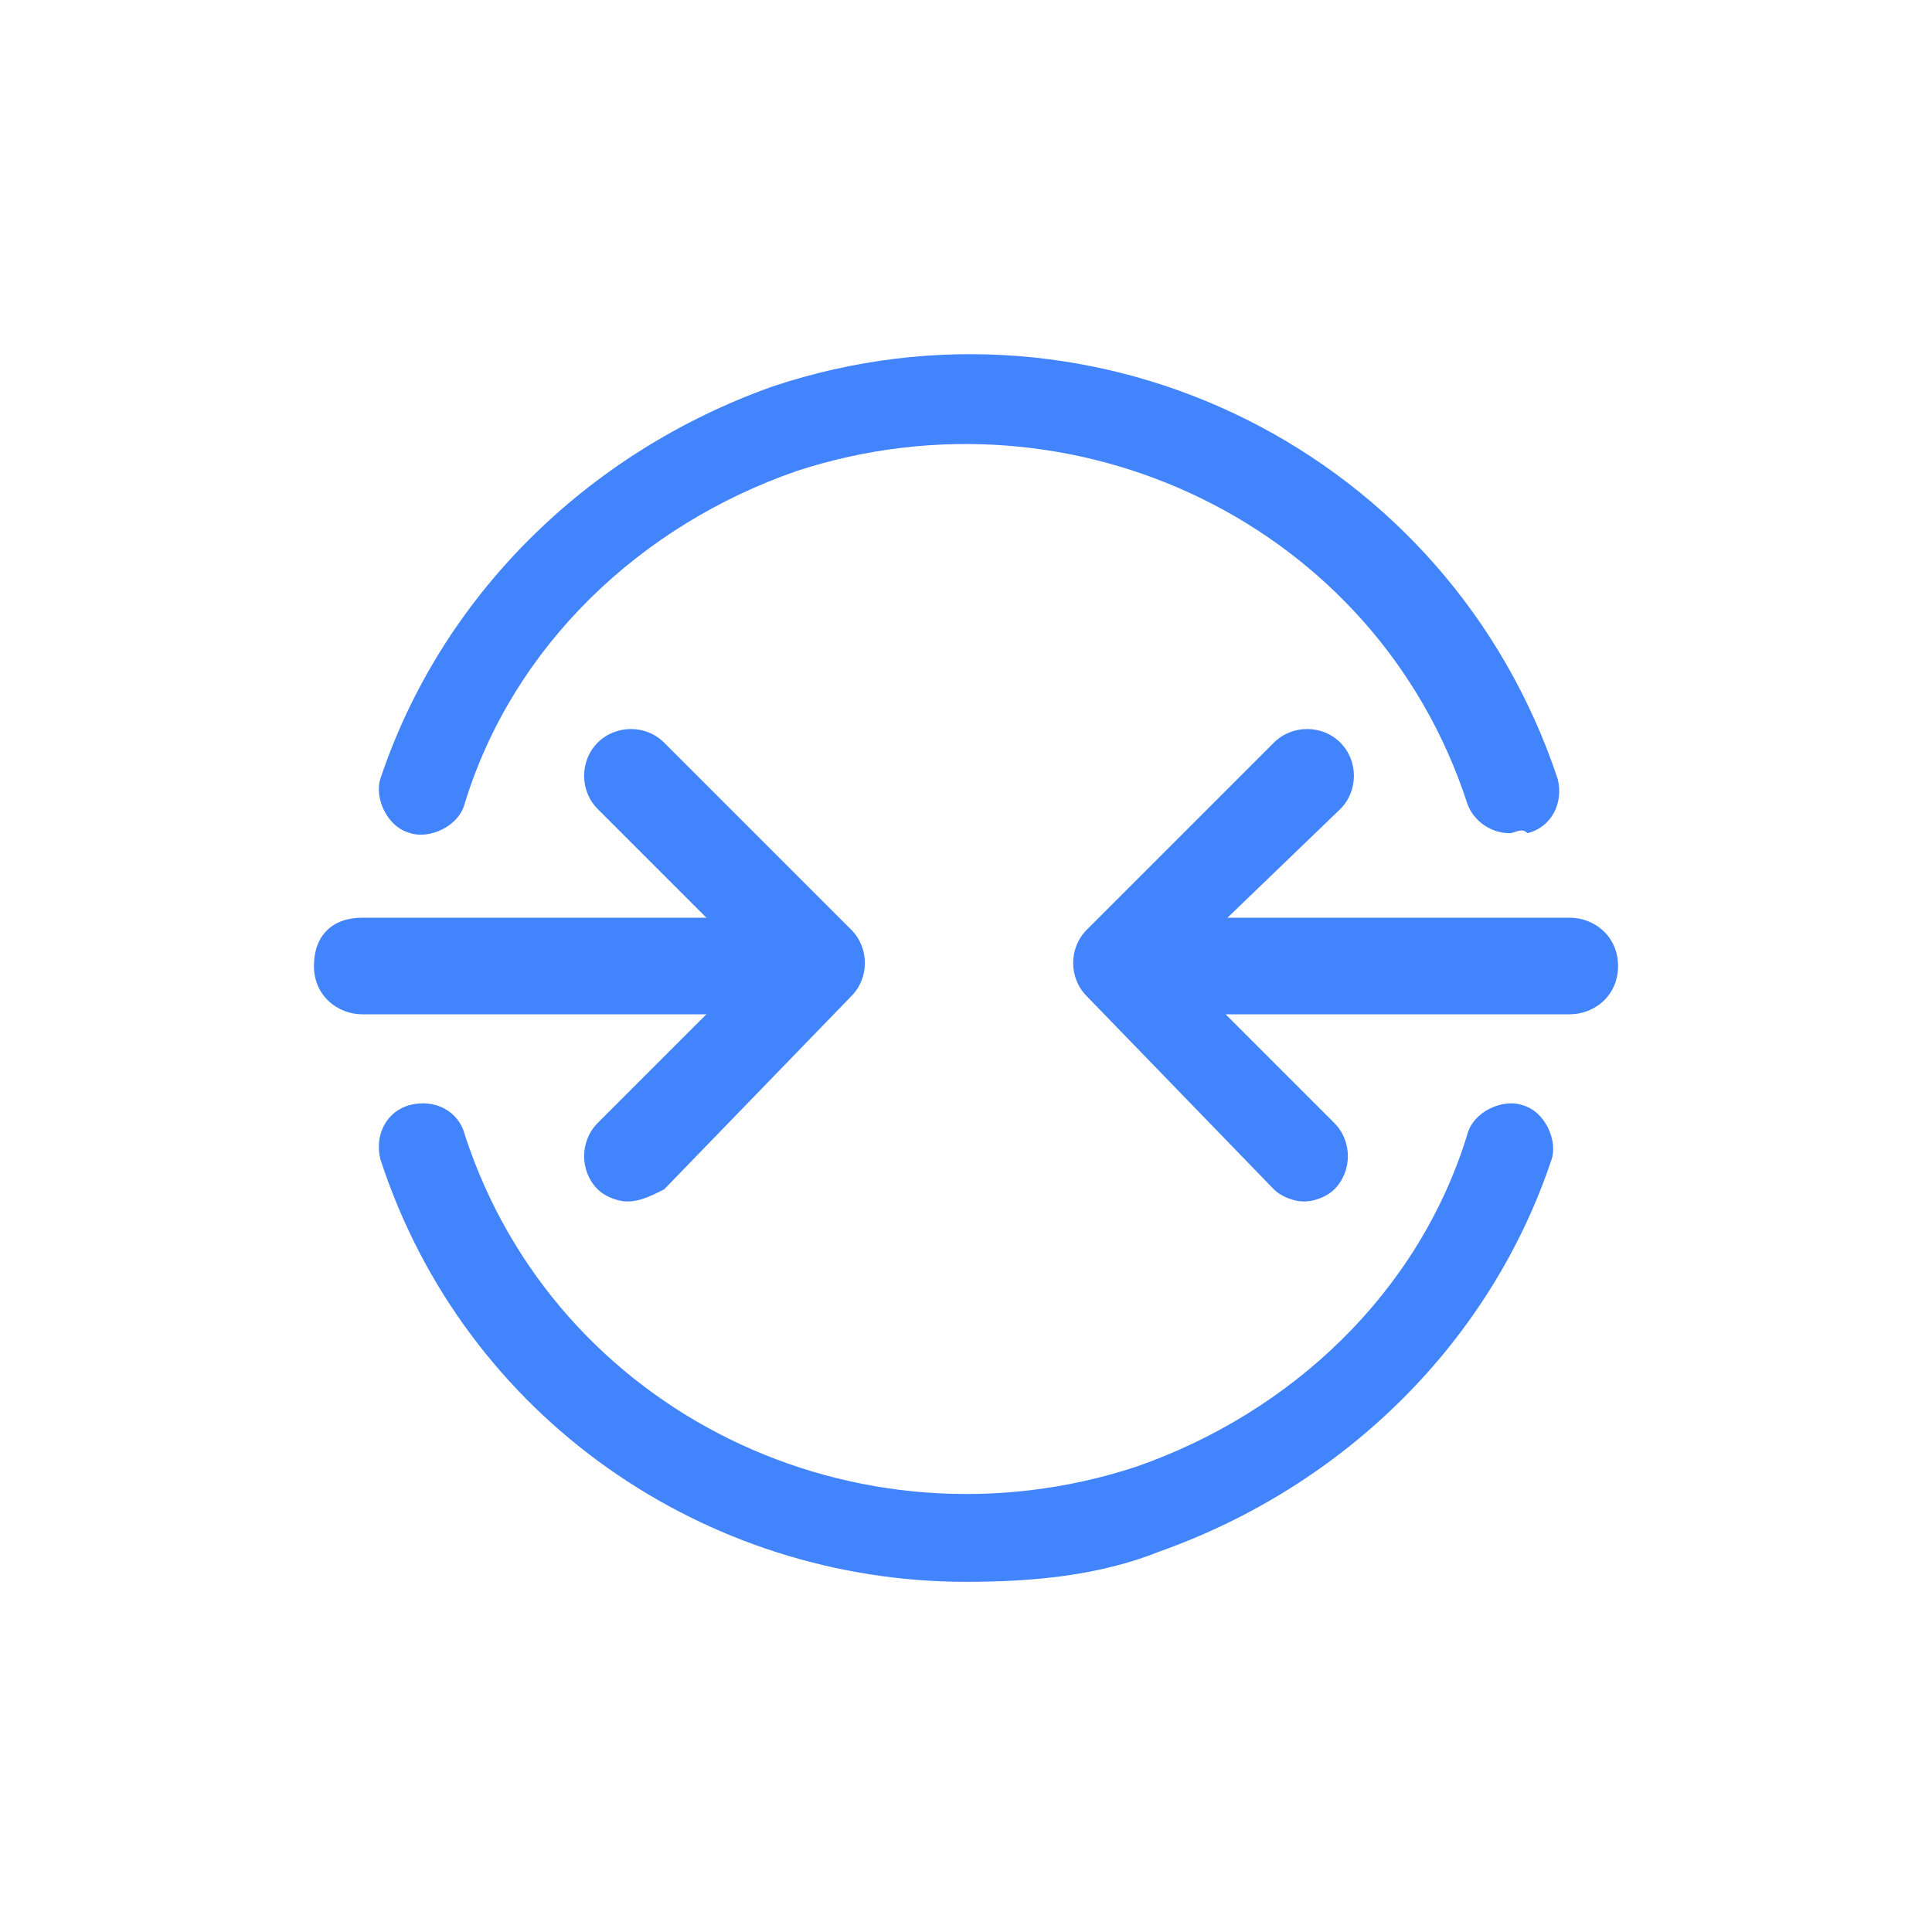 <svg xmlns="http://www.w3.org/2000/svg" id="Layer_1" x="0" y="0" viewBox="0 0 32 32" xml:space="preserve"><style>.st0{fill:#4284fb}</style><path class="st0" d="M10.4 19.9c-.2 0-.4-.1-.5-.2-.3-.3-.3-.8 0-1.1l2.6-2.6-2.6-2.6c-.3-.3-.3-.8 0-1.1.3-.3.8-.3 1.1 0l3.1 3.1c.3.3.3.8 0 1.1L11 19.7c-.2.1-.4.2-.6.2z"/><path class="st0" d="M13.3 16.8H6c-.4 0-.8-.3-.8-.8s.3-.8.8-.8h7.3c.4 0 .8.3.8.8s-.4.8-.8.8zm8.3 3.1c-.2 0-.4-.1-.5-.2L18 16.5c-.3-.3-.3-.8 0-1.1l3.1-3.1c.3-.3.8-.3 1.1 0 .3.3.3.8 0 1.1L19.5 16l2.6 2.6c.3.3.3.8 0 1.1-.1.1-.3.2-.5.2z"/><path class="st0" d="M26 16.8h-7.3c-.4 0-.8-.3-.8-.8s.3-.8.8-.8H26c.4 0 .8.3.8.8s-.4.8-.8.8zm-10 9.4c-4.3 0-8.3-2.7-9.7-7-.1-.4.1-.8.5-.9.4-.1.8.1.9.5 1.5 4.6 6.5 7 11.1 5.5 2.6-.9 4.7-2.9 5.5-5.5.1-.4.6-.6.9-.5.4.1.6.6.5.9-1 3-3.4 5.4-6.5 6.5-1 .4-2.1.5-3.2.5zm9-12.4c-.3 0-.6-.2-.7-.5-1.5-4.6-6.5-7-11.1-5.5-2.6.9-4.7 2.9-5.5 5.5-.1.4-.6.6-.9.5-.4-.1-.6-.6-.5-.9 1-3 3.4-5.4 6.5-6.5 5.4-1.8 11.2 1.1 13 6.5.1.4-.1.8-.5.9-.1-.1-.2 0-.3 0z"/></svg>